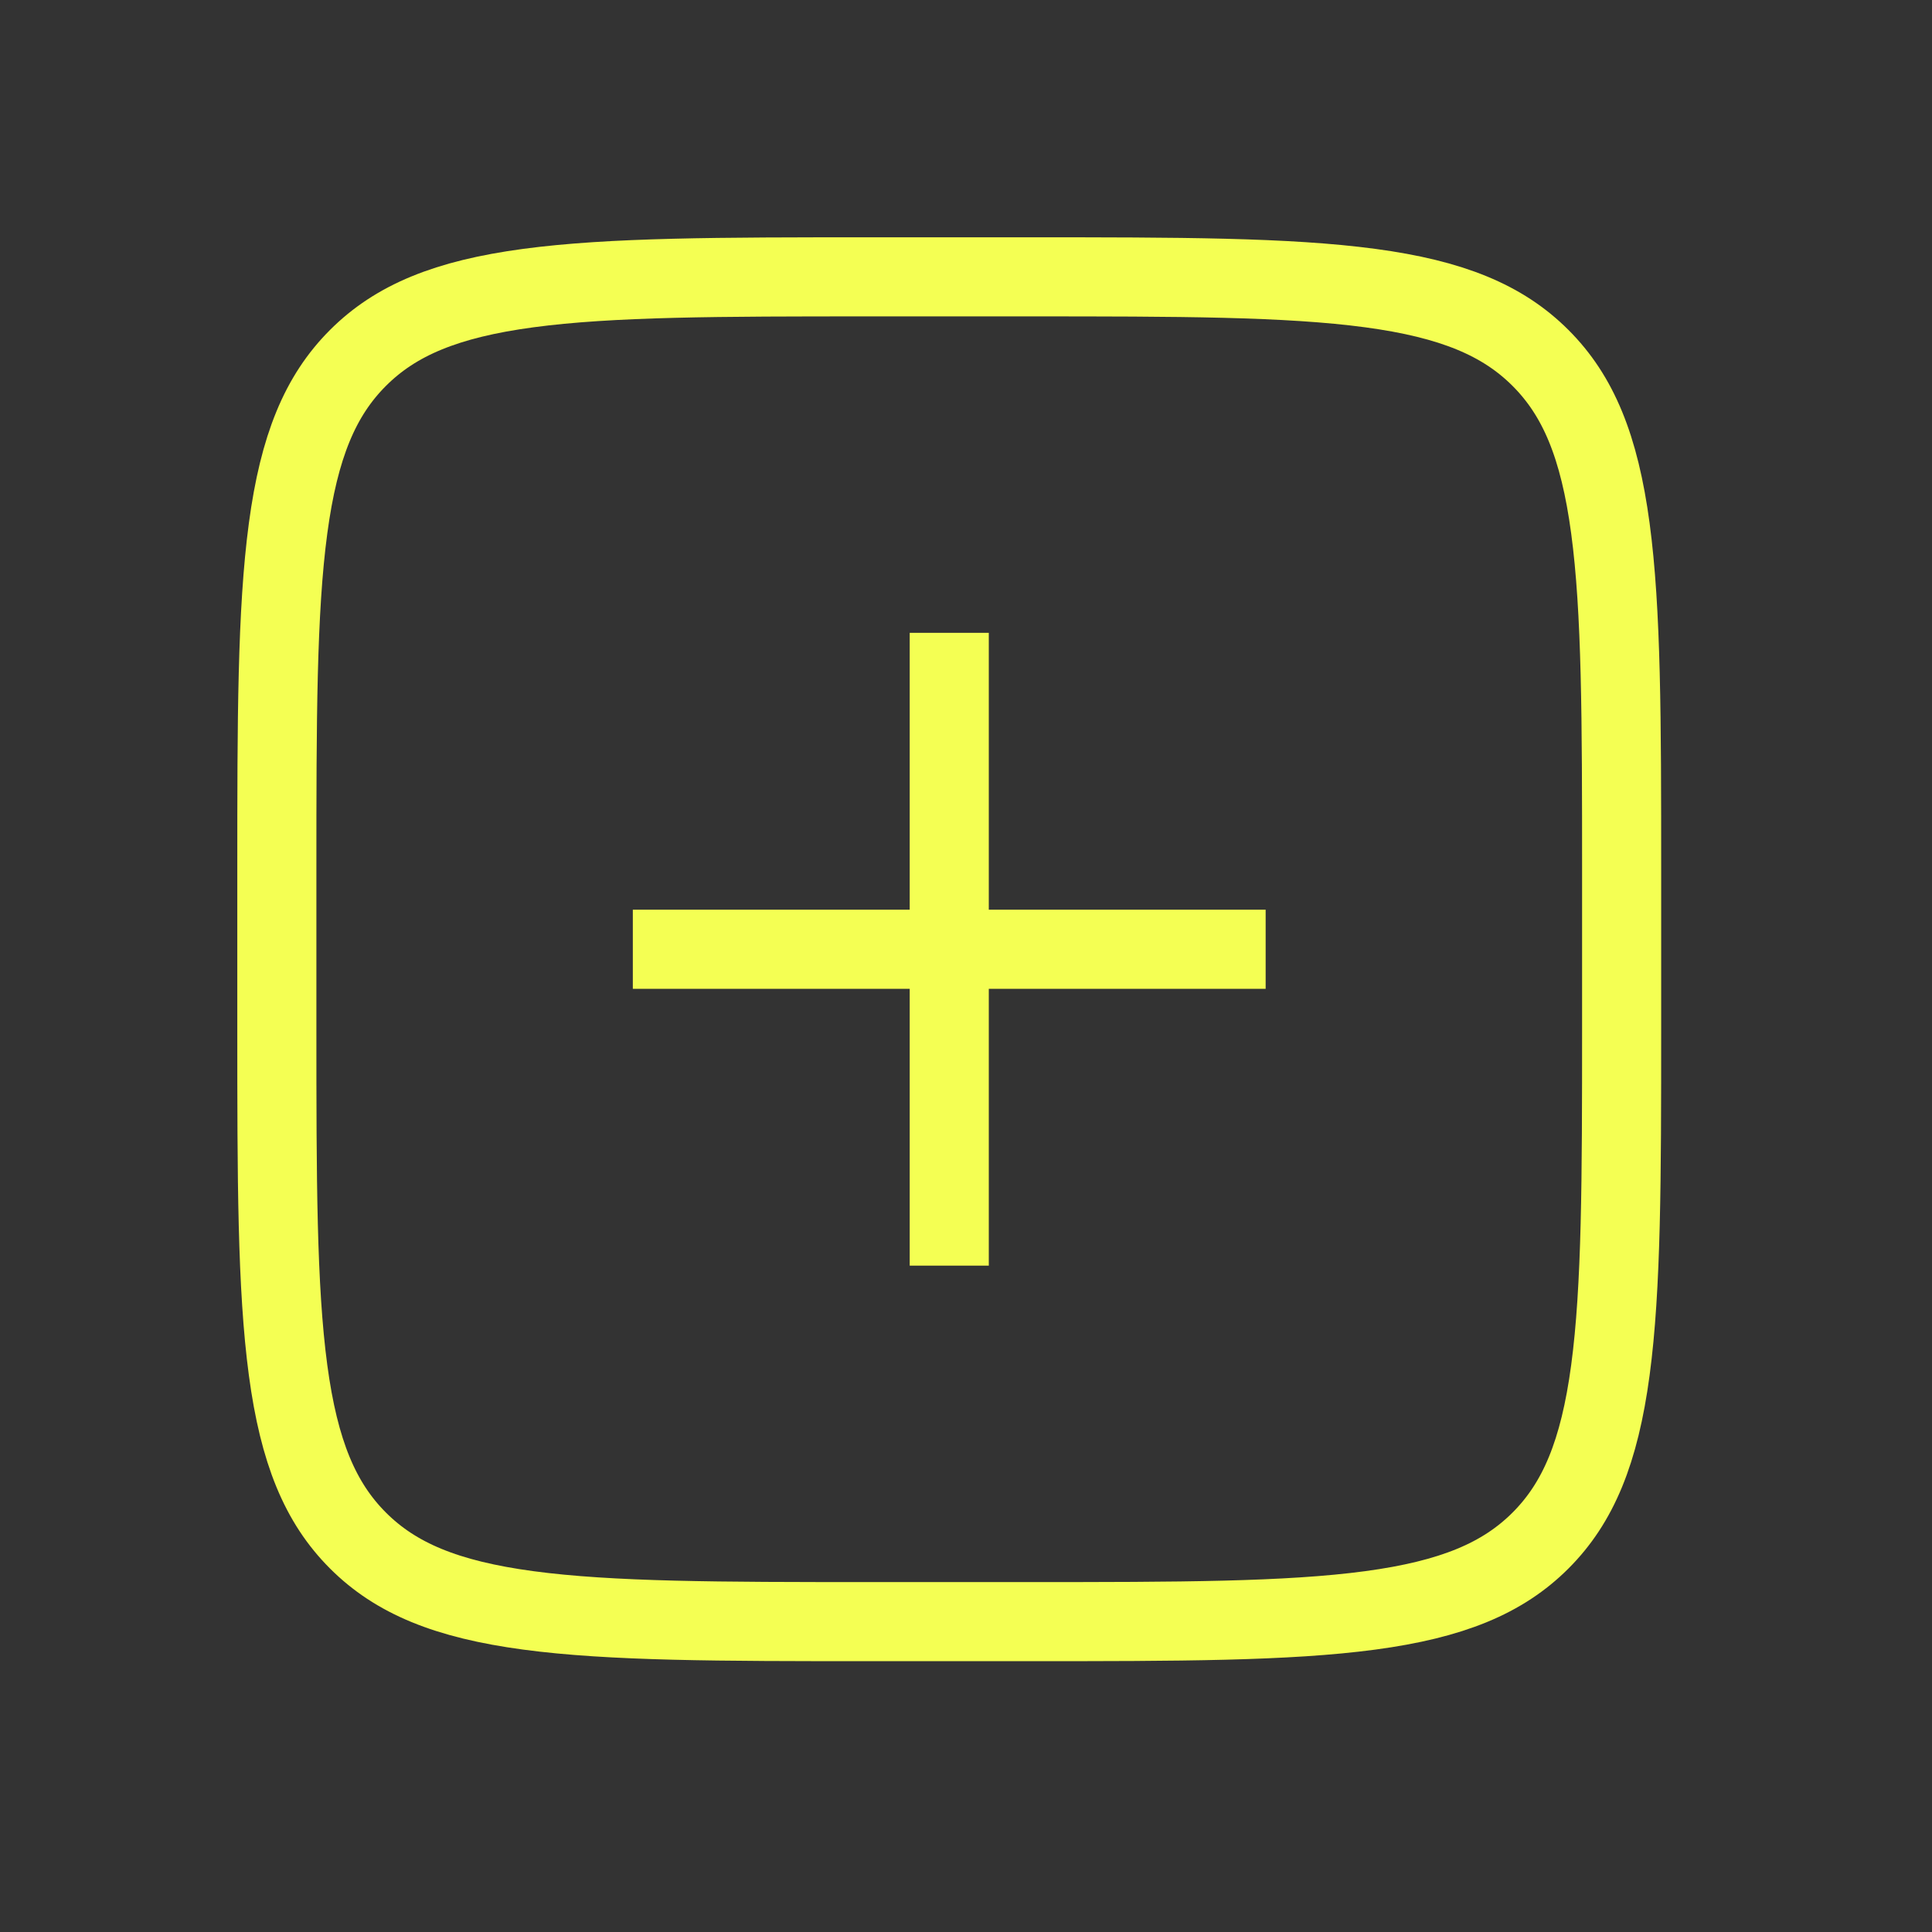 <svg width="51" height="51" viewBox="0 0 51 51" fill="none" xmlns="http://www.w3.org/2000/svg">
<rect x="0" y="0" width="51" height="51" fill="#333333" stroke="none"/>
<path d="M22.969 7.308H27.146C31.113 7.308 33.983 7.311 36.172 7.605C38.33 7.895 39.669 8.452 40.666 9.449C41.663 10.446 42.22 11.785 42.51 13.944C42.804 16.132 42.807 19.003 42.807 22.969V27.146C42.807 31.113 42.804 33.983 42.51 36.172C42.22 38.33 41.663 39.669 40.666 40.666C39.669 41.663 38.33 42.22 36.172 42.51C33.983 42.804 31.113 42.807 27.146 42.807H22.969C19.003 42.807 16.132 42.804 13.944 42.51C11.785 42.22 10.446 41.663 9.449 40.666C8.452 39.669 7.895 38.33 7.605 36.172C7.311 33.983 7.308 31.113 7.308 27.146V22.969C7.308 19.003 7.311 16.132 7.605 13.944C7.895 11.785 8.452 10.446 9.449 9.449C10.446 8.452 11.785 7.895 13.944 7.605C16.132 7.311 19.003 7.308 22.969 7.308Z" stroke="#F4FF53" stroke-width="2.088"/>
<path d="M25.058 16.705L25.058 33.41" stroke="#F4FF53" stroke-width="2.088" stroke-linejoin="round"/>
<path d="M33.41 25.058L16.705 25.058" stroke="#F4FF53" stroke-width="2.088" stroke-linejoin="round"/>
</svg>
